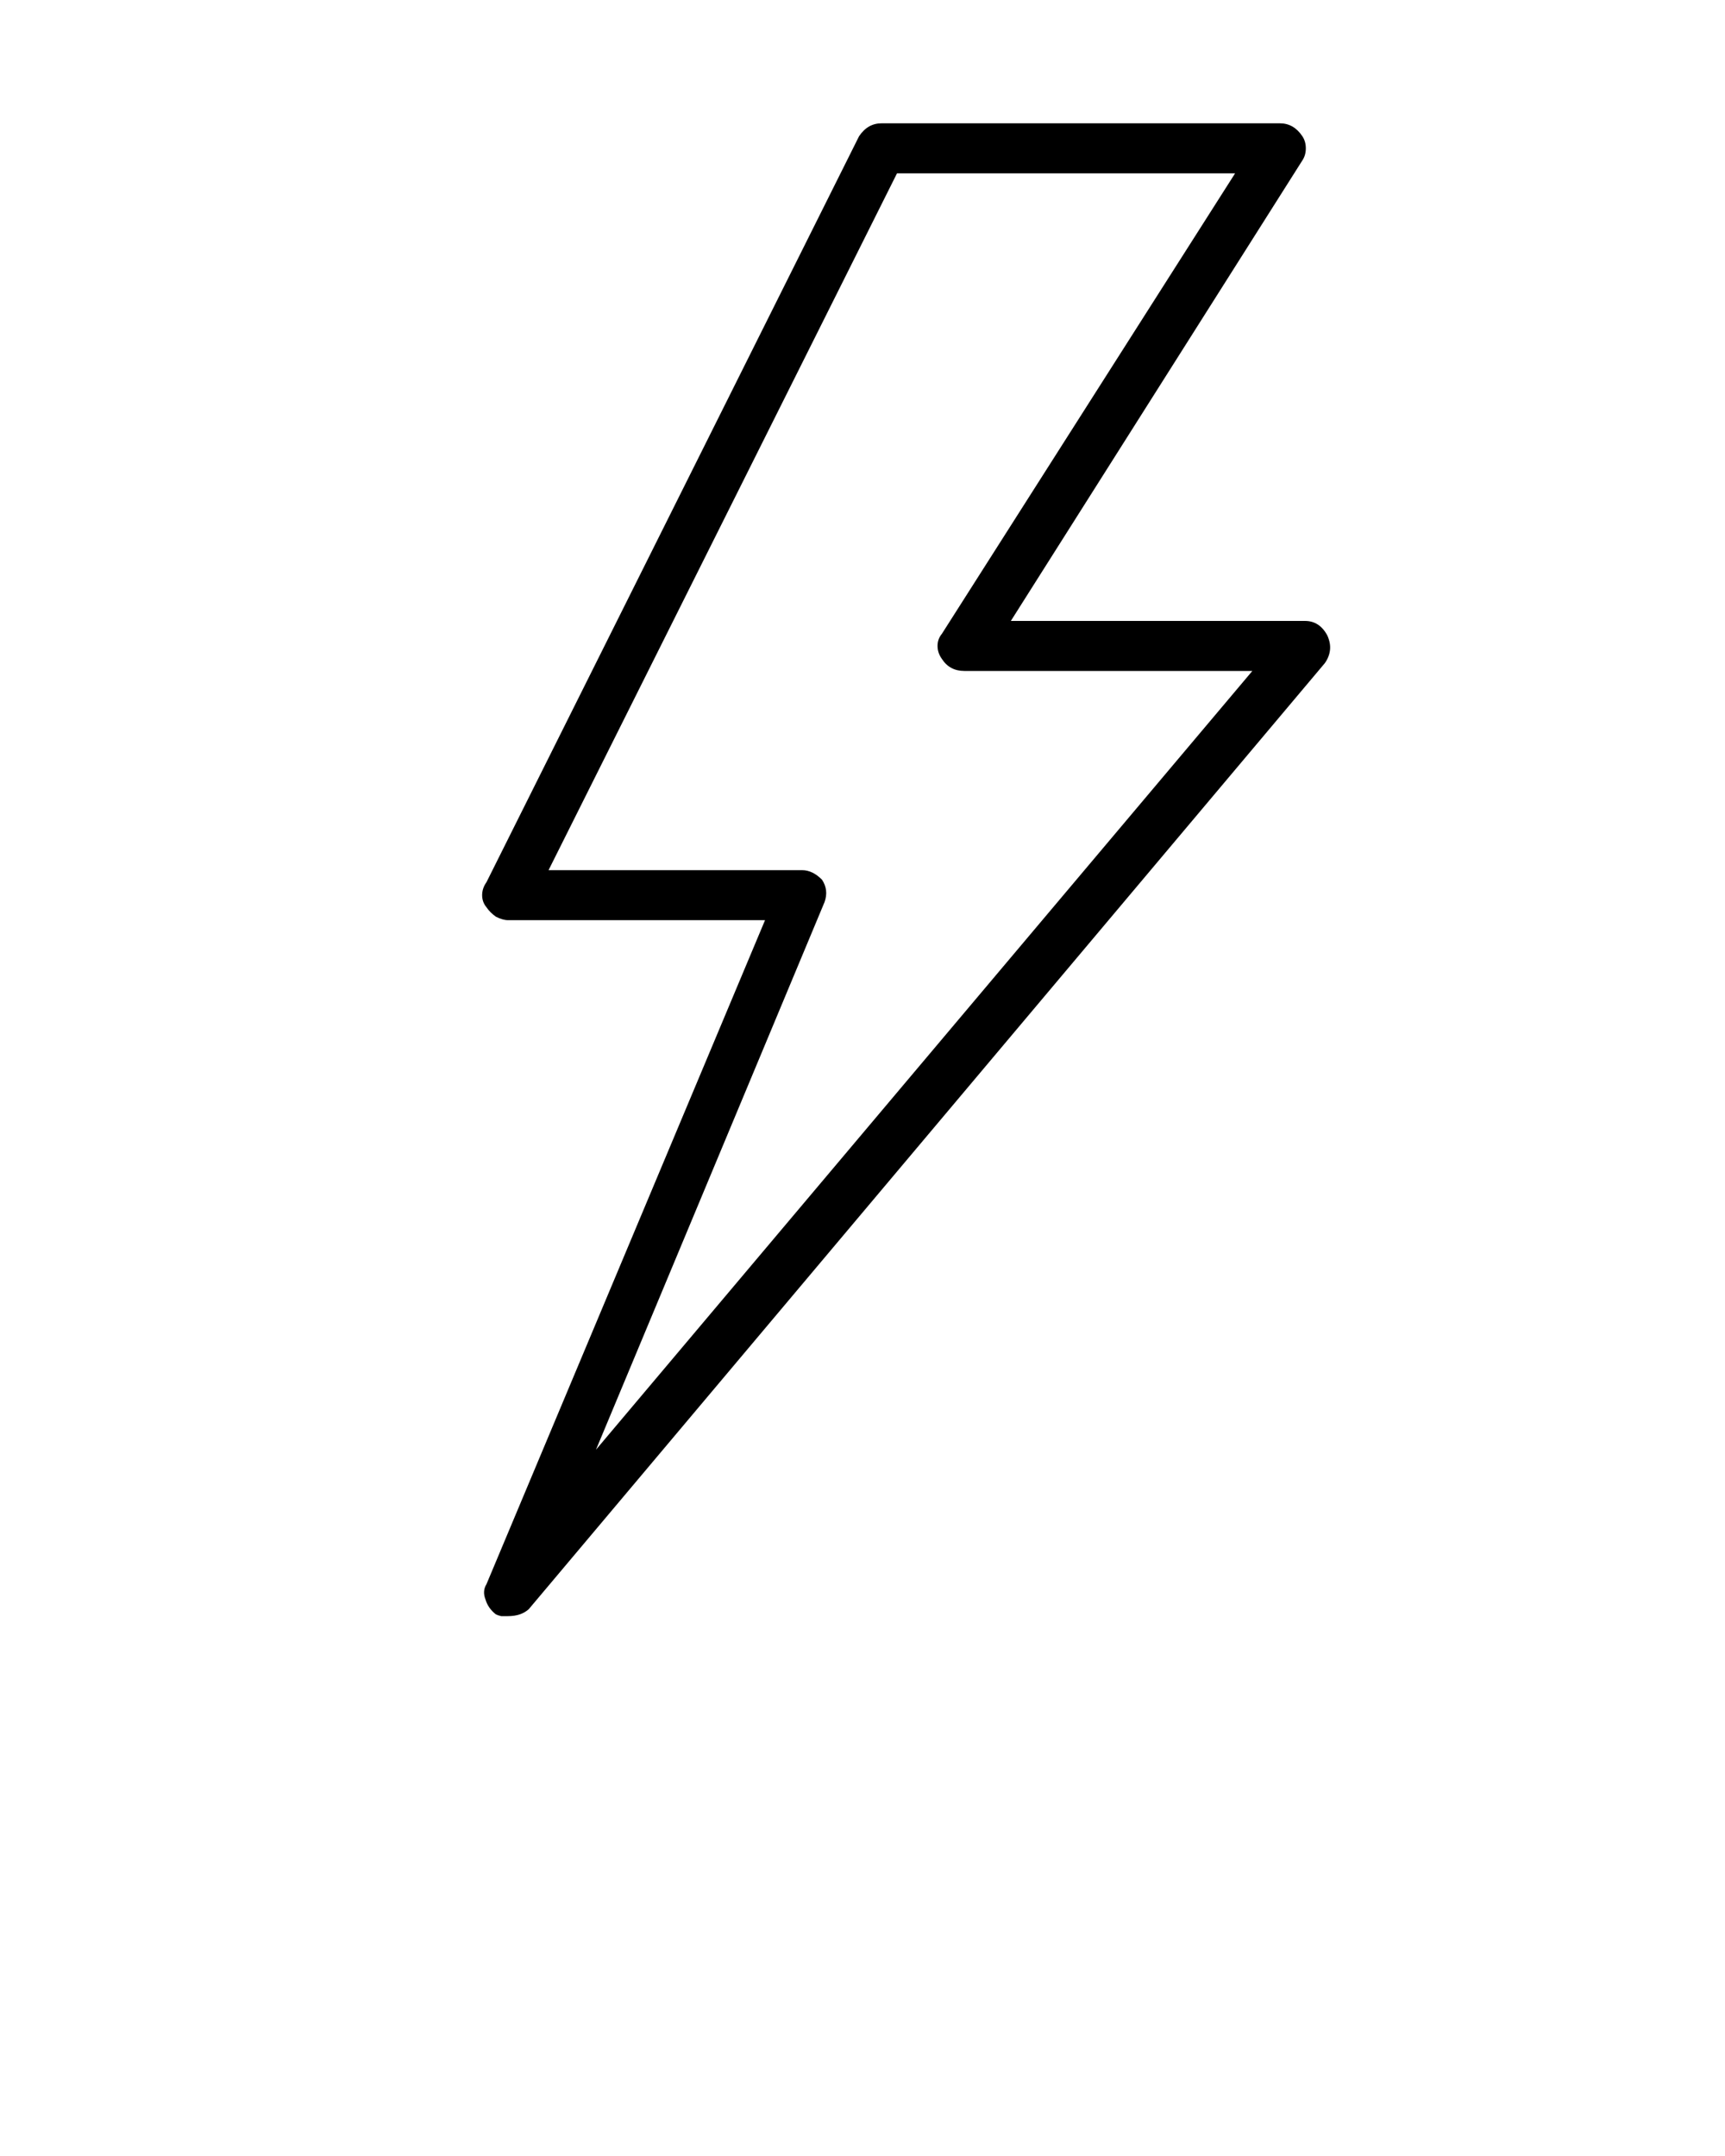 <svg xmlns="http://www.w3.org/2000/svg" xmlns:xlink="http://www.w3.org/1999/xlink" version="1.1" preserveAspectRatio="none" x="0px" y="0px" viewBox="0 0 100 125"><defs><g id="a"><path fill="#000000" stroke="none" d=" M 75.5 7.9 Q 75 7.15 74.2 7.15 L 51.1 7.15 Q 50.3 7.15 49.8 7.9 L 28.2 51.15 Q 27.95 51.5 27.95 51.9 27.95 52.3 28.2 52.6 28.4 52.9 28.75 53.15 29.15 53.35 29.45 53.35 L 44.35 53.35 28.2 91.85 Q 27.95 92.25 28.15 92.75 28.3 93.25 28.75 93.6 28.85 93.65 29.05 93.7 29.2 93.7 29.45 93.7 30.2 93.7 30.65 93.3 L 76.8 38.45 Q 77.05 38.1 77.1 37.7 77.15 37.3 76.95 36.85 76.5 36 75.65 36 L 58.6 36 75.5 9.3 Q 75.7 9 75.7 8.6 75.7 8.2 75.5 7.9 M 54.6 38.2 Q 55.05 38.9 55.9 38.9 L 72.6 38.9 34.55 84.05 47.8 52.3 Q 48.05 51.6 47.65 51 47.1 50.45 46.5 50.45 L 31.8 50.45 52 10.05 71.6 10.05 54.6 36.75 Q 54.35 37.05 54.35 37.45 54.35 37.85 54.6 38.2 Z"/></g></defs><g transform="matrix( 1, 0, 0, 1, 0,0) "><use xlink:href="#a"/></g></svg>